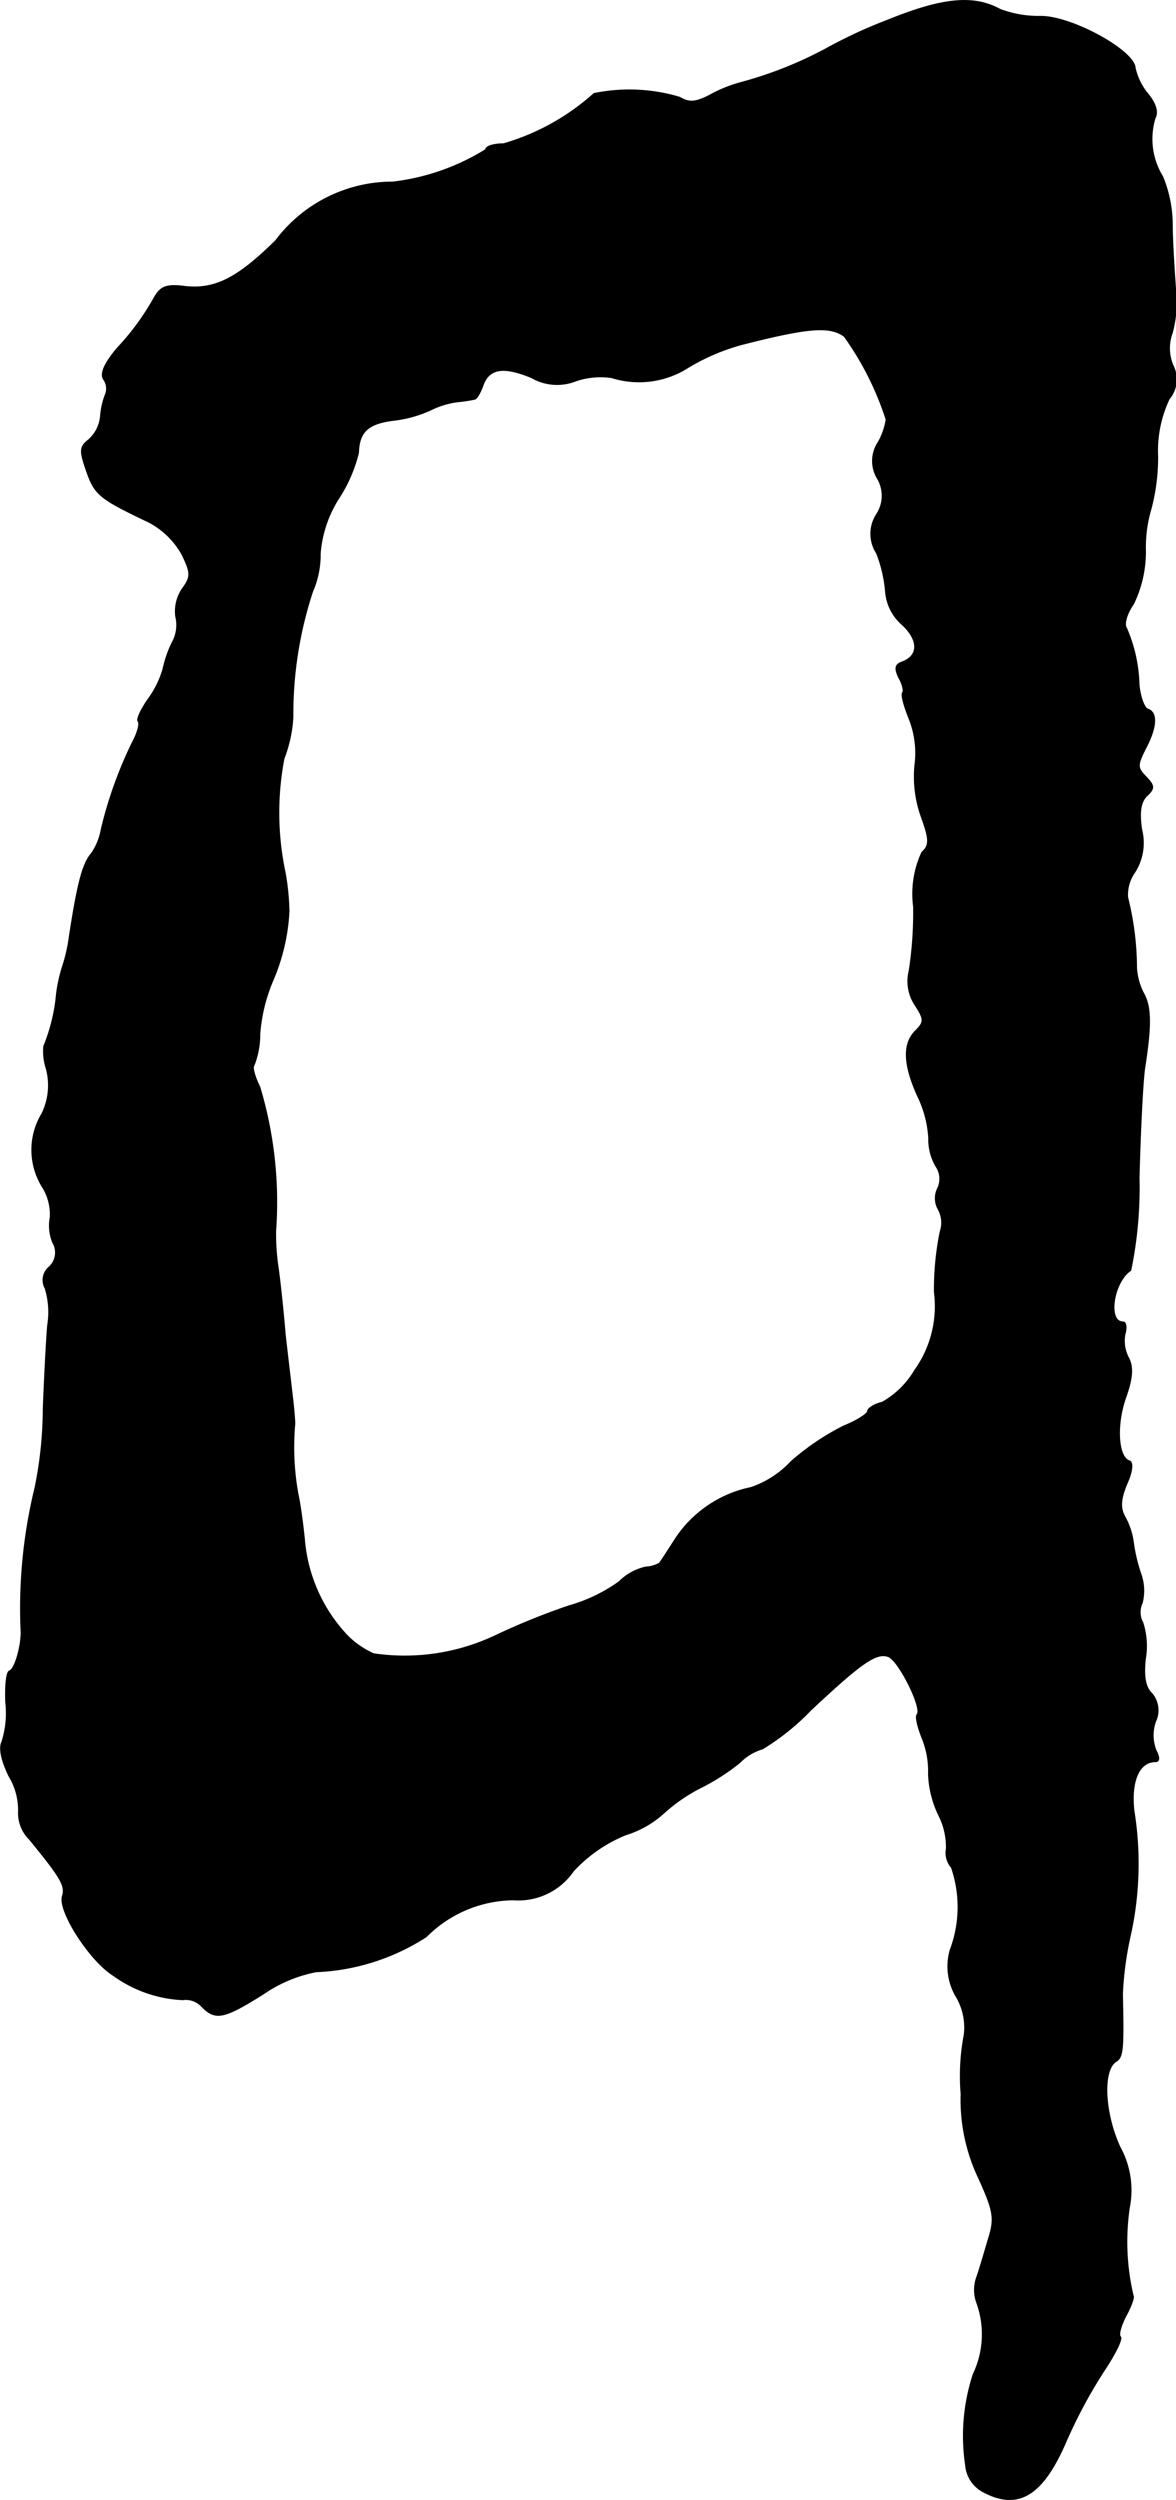 <?xml version="1.0" encoding="UTF-8"?>
<svg xmlns="http://www.w3.org/2000/svg"
     version="1.1"
     width="3.947mm"
     height="8.388mm"
     viewBox="0 0 11.188 23.776">
   <defs>
      <style type="text/css"><![CDATA[
      .a {
        stroke: #000;
        stroke-linecap: round;
        stroke-linejoin: round;
        stroke-width: 0.01px;
      }
    ]]></style>
   </defs>
   <path class="a"
         d="M8.443.193a4.594,4.594,0,0,0-.588.273,3.779,3.779,0,0,1-.812.321,1.316,1.316,0,0,0-.273.109c-.145.079-.212.085-.303.03A1.673,1.673,0,0,0,5.651.89a2.203,2.203,0,0,1-.86.478c-.097,0-.17.024-.17.055a2.147,2.147,0,0,1-.884.309,1.389,1.389,0,0,0-1.114.557c-.363.357-.575.466-.86.436-.182-.024-.236,0-.297.109a2.399,2.399,0,0,1-.351.478C.993,3.458.95,3.555.987,3.609a.15.15,0,0,1,.018.139.728.728,0,0,0-.048.206.337.337,0,0,1-.115.23c-.085.067-.085.103-.018.297.079.224.121.26.594.485a.774.774,0,0,1,.315.309c.085.176.085.212,0,.327a.386.386,0,0,0-.061.26.342.342,0,0,1-.036.254,1.097,1.097,0,0,0-.085.248.925.925,0,0,1-.145.291c-.067.097-.109.188-.091.206s-.006.109-.055.2a3.964,3.964,0,0,0-.297.83.58.58,0,0,1-.091.224c-.085.097-.133.279-.212.793a1.559,1.559,0,0,1-.061.273,1.441,1.441,0,0,0-.061.273,1.727,1.727,0,0,1-.121.497.524.524,0,0,0,.024.212.614.614,0,0,1-.042.43.666.666,0,0,0,.006.697A.488.488,0,0,1,.478,11.58a.424.424,0,0,0,.024.236.187.187,0,0,1-.036.236.161.161,0,0,0-.036.2.769.769,0,0,1,.024.351c-.012.133-.03.491-.042.793a3.781,3.781,0,0,1-.079.757,4.834,4.834,0,0,0-.133,1.339c.012.133-.055.382-.109.4-.03.006-.042.139-.036.297a.9.9,0,0,1-.036.376c-.03.061-.006.176.067.327a.621.621,0,0,1,.091.333.349.349,0,0,0,.103.267c.297.363.345.442.315.539-.048.139.26.618.485.757a1.219,1.219,0,0,0,.66.23.203.203,0,0,1,.176.061c.133.139.212.121.588-.115a1.333,1.333,0,0,1,.503-.212,2.082,2.082,0,0,0,1.048-.333,1.186,1.186,0,0,1,.83-.351.633.633,0,0,0,.569-.273,1.393,1.393,0,0,1,.497-.345.956.956,0,0,0,.363-.206,1.604,1.604,0,0,1,.339-.236,2.044,2.044,0,0,0,.388-.248.486.486,0,0,1,.212-.127,2.258,2.258,0,0,0,.46-.369c.485-.454.624-.551.739-.509.103.042.327.497.273.551-.018.018.006.121.048.224a.833.833,0,0,1,.061.345.978.978,0,0,0,.097.388.668.668,0,0,1,.073.321.209.209,0,0,0,.048.176,1.155,1.155,0,0,1-.012.787.565.565,0,0,0,.061.448.575.575,0,0,1,.073.357,2.086,2.086,0,0,0-.03.563,1.739,1.739,0,0,0,.17.806c.139.309.151.376.091.569-.036.121-.085.291-.115.376a.355.355,0,0,0,.006.242.88.88,0,0,1-.036.672,1.886,1.886,0,0,0-.073.866.314.314,0,0,0,.17.254c.333.176.563.03.781-.472a4.728,4.728,0,0,1,.363-.678c.109-.164.182-.309.157-.327-.018-.018.006-.109.055-.2s.079-.176.067-.188a2.226,2.226,0,0,1-.036-.842.851.851,0,0,0-.091-.575c-.151-.333-.164-.733-.036-.812.067-.042.073-.109.061-.642a3.164,3.164,0,0,1,.079-.575,3.165,3.165,0,0,0,.03-1.169c-.03-.279.048-.466.206-.466.036,0,.042-.036.006-.103a.39.39,0,0,1-.006-.279.248.248,0,0,0-.036-.267c-.061-.055-.079-.164-.061-.327a.732.732,0,0,0-.024-.345.206.206,0,0,1-.006-.188.475.475,0,0,0-.012-.273,1.576,1.576,0,0,1-.073-.309.68.68,0,0,0-.079-.236c-.048-.085-.042-.17.018-.315.055-.121.061-.206.024-.218-.109-.036-.127-.339-.036-.6.067-.188.073-.291.03-.376a.346.346,0,0,1-.036-.23c.018-.061.012-.115-.018-.115-.151,0-.091-.382.073-.491a3.889,3.889,0,0,0,.079-.878c.012-.46.036-.939.055-1.054.061-.394.061-.575-.012-.703a.607.607,0,0,1-.067-.242,2.8,2.8,0,0,0-.085-.672.373.373,0,0,1,.067-.236.518.518,0,0,0,.067-.406c-.024-.164-.012-.26.048-.321.079-.073.073-.097-.006-.182-.085-.085-.085-.109-.006-.267.109-.206.115-.345.024-.376-.036-.012-.073-.115-.085-.23a1.45,1.45,0,0,0-.121-.545c-.024-.036.006-.139.067-.224a1.138,1.138,0,0,0,.115-.503,1.288,1.288,0,0,1,.055-.412,1.928,1.928,0,0,0,.061-.491,1.153,1.153,0,0,1,.109-.545.291.291,0,0,0,.036-.321.42.42,0,0,1-.006-.309,1.15,1.15,0,0,0,.03-.436c-.012-.17-.03-.442-.03-.606a1.217,1.217,0,0,0-.091-.442.683.683,0,0,1-.073-.557c.03-.055.012-.133-.067-.23A.587.587,0,0,1,10.799.647c-.006-.164-.6-.491-.896-.491A1.039,1.039,0,0,1,9.515.09C9.261-.049,8.964-.019,8.443.193Zm-.412,3.004a2.861,2.861,0,0,1,.4.793.648.648,0,0,1-.073.212.322.322,0,0,0-.012.345.322.322,0,0,1-.006.345.339.339,0,0,0,0,.369,1.299,1.299,0,0,1,.085.363.464.464,0,0,0,.157.315c.157.145.164.297,0,.357-.067.024-.073.061-.03.151.036.061.048.127.036.139-.018.018.012.127.061.248a.884.884,0,0,1,.055.448,1.138,1.138,0,0,0,.061.485c.079.218.079.273.006.339a.938.938,0,0,0-.079.515,3.61,3.61,0,0,1-.042.612A.411.411,0,0,0,8.709,9.563c.085.133.085.157,0,.242-.121.121-.115.321.024.624a1.053,1.053,0,0,1,.103.394.513.513,0,0,0,.067.267.21.21,0,0,1,.018.212.213.213,0,0,0,.006.2.263.263,0,0,1,.018.212,2.77,2.77,0,0,0-.055.575,1.047,1.047,0,0,1-.188.745.831.831,0,0,1-.309.303c-.079.018-.139.061-.139.085s-.103.091-.224.139a2.366,2.366,0,0,0-.503.339.937.937,0,0,1-.382.248,1.133,1.133,0,0,0-.709.472c-.079.121-.151.236-.164.248a.289.289,0,0,1-.127.036.512.512,0,0,0-.254.139,1.527,1.527,0,0,1-.478.23,6.576,6.576,0,0,0-.703.285A2.015,2.015,0,0,1,3.555,15.729a.813.813,0,0,1-.254-.176,1.51,1.51,0,0,1-.406-.921c-.012-.115-.036-.309-.061-.424a2.487,2.487,0,0,1-.03-.666c0-.048-.012-.176-.024-.273-.012-.103-.042-.357-.067-.575-.018-.218-.048-.503-.067-.636a2.106,2.106,0,0,1-.024-.351,3.814,3.814,0,0,0-.151-1.369c-.048-.097-.073-.188-.055-.206a.796.796,0,0,0,.055-.297A1.607,1.607,0,0,1,2.592,9.333a1.916,1.916,0,0,0,.157-.666,2.371,2.371,0,0,0-.036-.363,2.739,2.739,0,0,1-.012-1.09,1.282,1.282,0,0,0,.085-.394A3.733,3.733,0,0,1,2.973,5.626a.879.879,0,0,0,.073-.363,1.137,1.137,0,0,1,.182-.533,1.404,1.404,0,0,0,.182-.424c.006-.2.091-.279.333-.309a1.166,1.166,0,0,0,.351-.097.822.822,0,0,1,.254-.079,1.411,1.411,0,0,0,.164-.024c.024,0,.055-.061.079-.121.055-.17.188-.2.466-.085a.486.486,0,0,0,.424.03.729.729,0,0,1,.339-.03A.868.868,0,0,0,6.547,3.494a2.004,2.004,0,0,1,.509-.218C7.698,3.112,7.892,3.1,8.031,3.197Z"/>
</svg>
